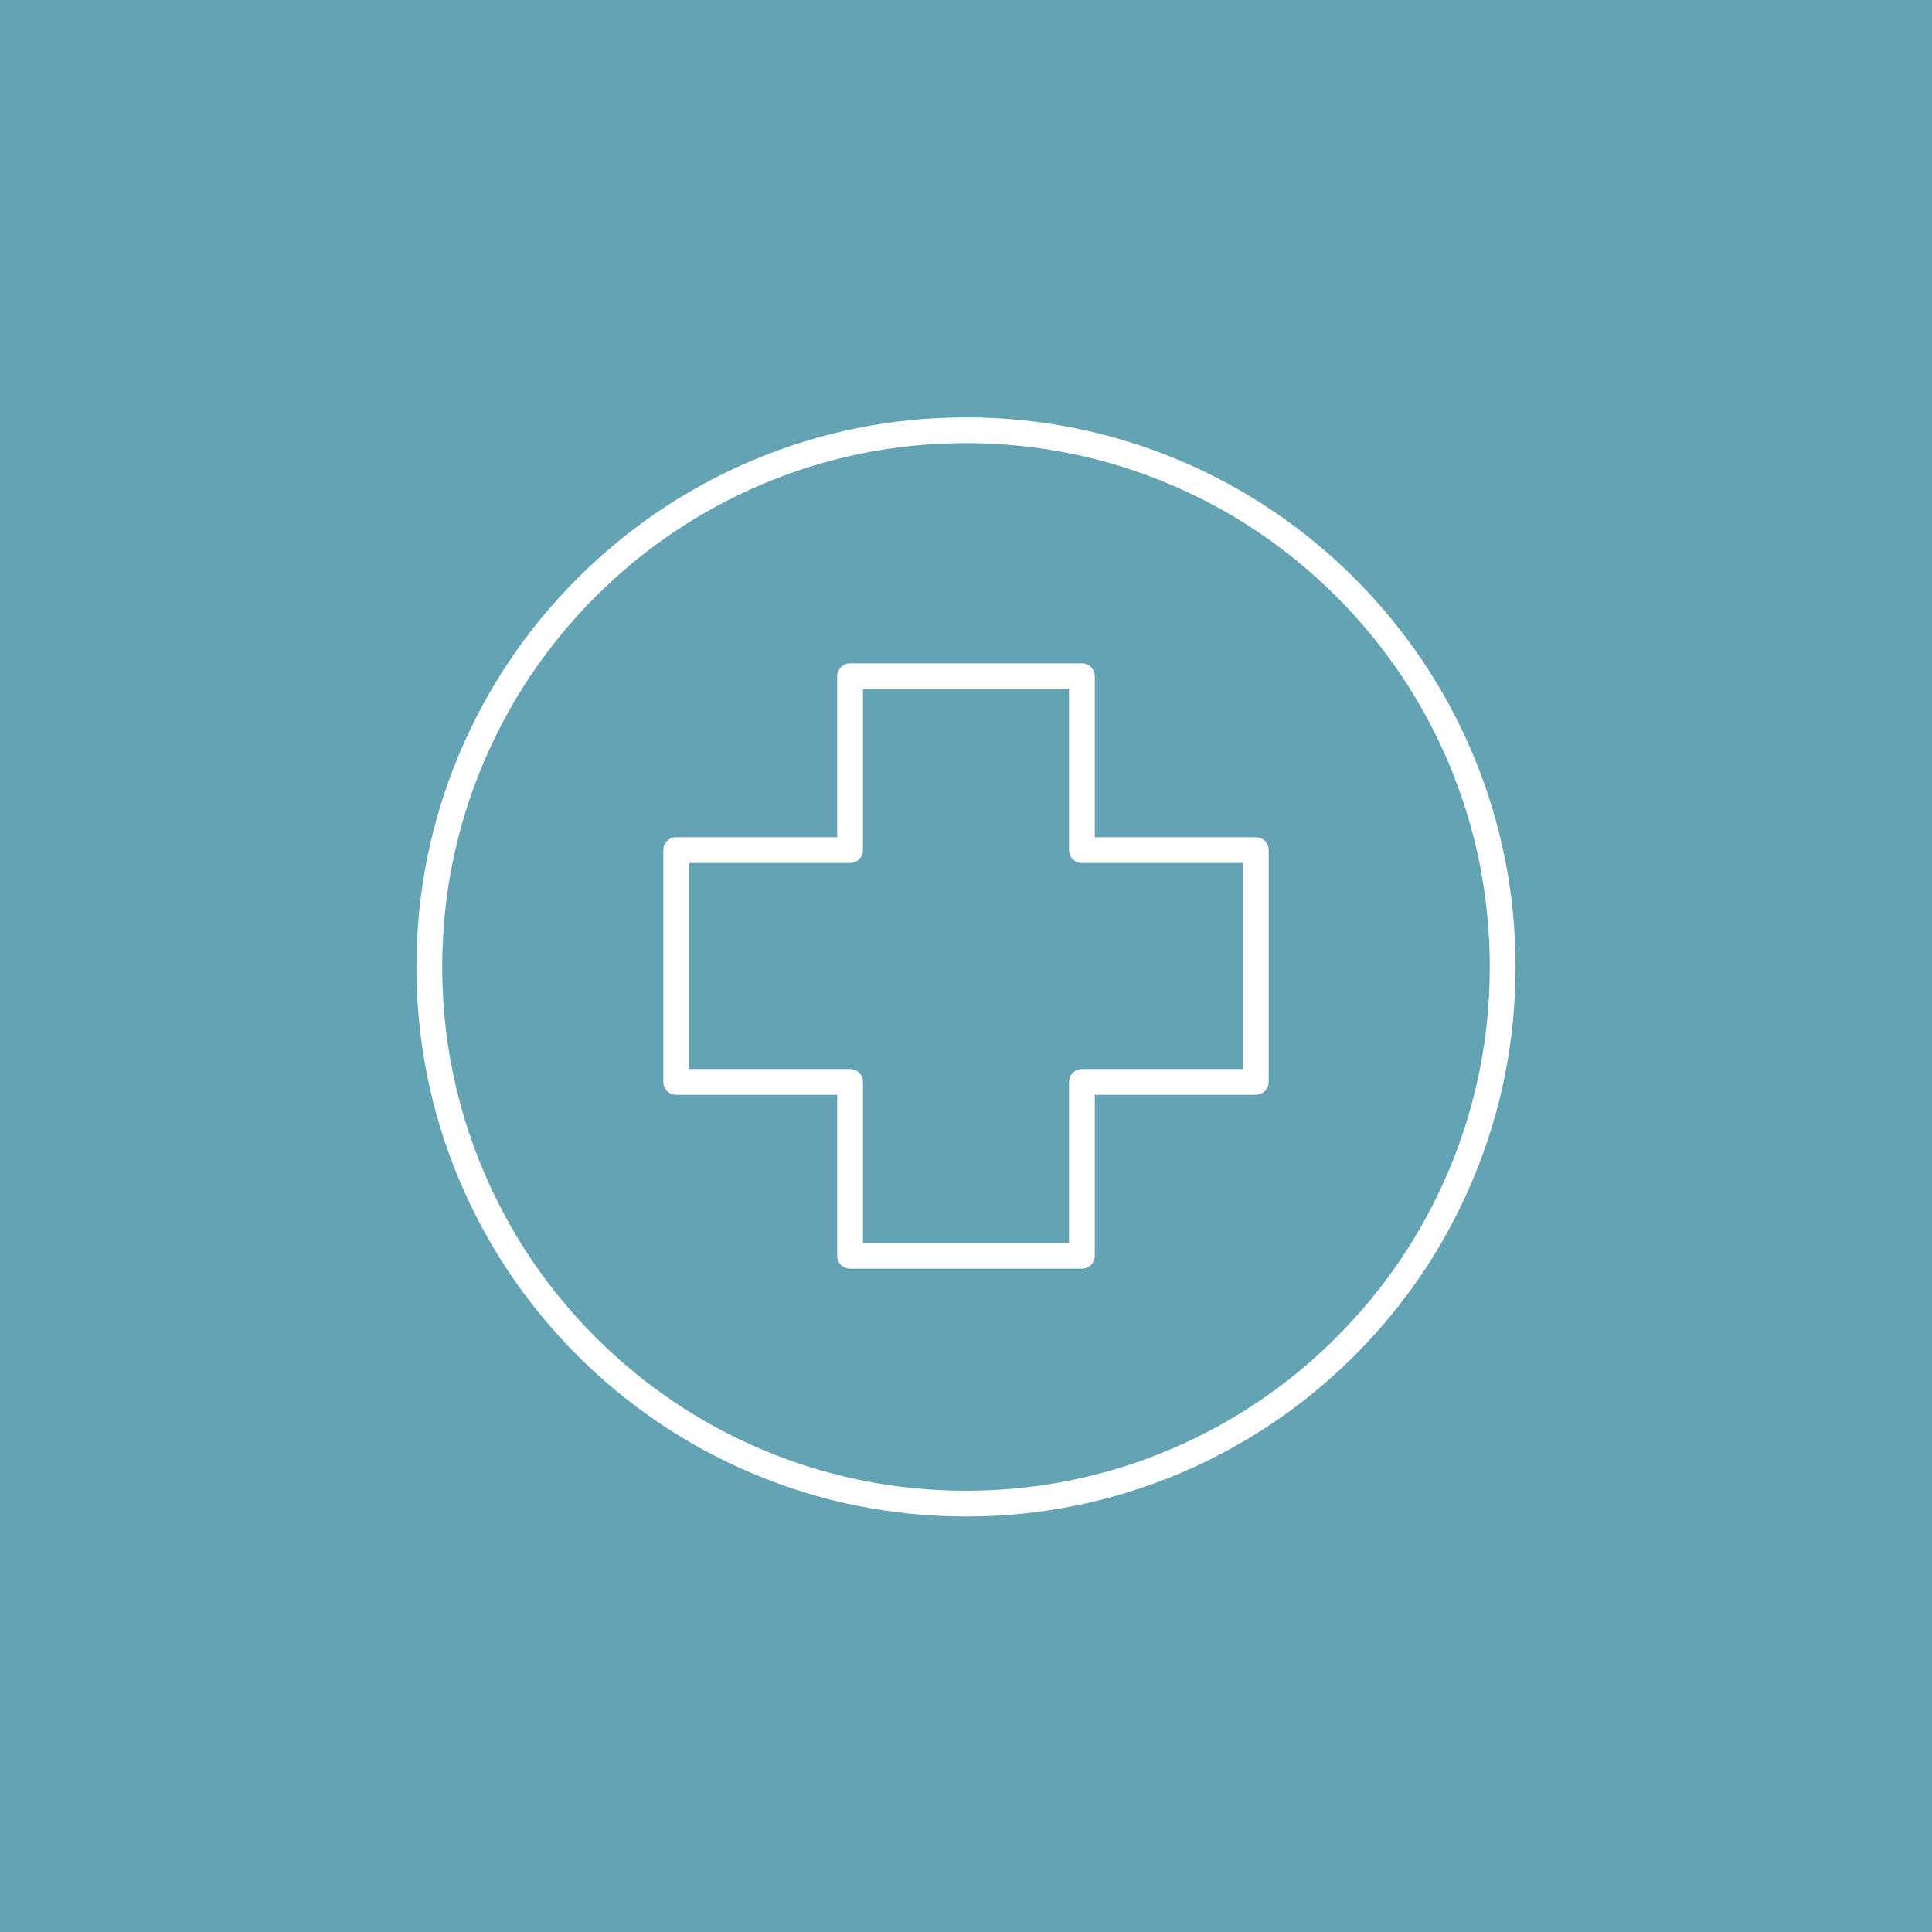 <?xml version="1.0" encoding="UTF-8"?>
<svg xmlns="http://www.w3.org/2000/svg" viewBox="0 0 1800 1800">
  <defs>
    <style>
      .cls-1 {
        fill: #63a3b3;
      }

      .cls-1, .cls-2 {
        stroke-width: 0px;
      }

      .cls-2 {
        fill: #fff;
      }
    </style>
  </defs>
  <g id="square_color" data-name="square – color">
    <rect class="cls-1" width="1800" height="1800"/>
  </g>
  <g id="icon_fill_-white" data-name="icon fill -white">
    <path class="cls-2" d="M1008,1182h-216c-6.63,0-12-5.37-12-12v-150h-150c-6.63,0-12-5.37-12-12v-216c0-6.63,5.37-12,12-12h150v-150c0-6.63,5.37-12,12-12h216c6.63,0,12,5.37,12,12v150h150c6.63,0,12,5.37,12,12v216c0,6.63-5.37,12-12,12h-150v150c0,6.63-5.37,12-12,12ZM804,1158h192v-150c0-6.63,5.37-12,12-12h150v-192h-150c-6.63,0-12-5.37-12-12v-150h-192v150c0,6.63-5.37,12-12,12h-150v192h150c6.63,0,12,5.37,12,12v150Z"/>
    <path class="cls-2" d="M900,1412.86c-69.11,0-136.17-13.54-199.3-40.24-60.97-25.79-115.72-62.7-162.74-109.72-47.02-47.02-83.93-101.77-109.72-162.74-26.7-63.13-40.24-130.18-40.24-199.3s13.54-136.17,40.24-199.3c25.79-60.97,62.7-115.72,109.72-162.74,47.02-47.02,101.77-83.93,162.74-109.72,63.13-26.7,130.18-40.24,199.3-40.24s136.17,13.54,199.3,40.24c60.97,25.79,115.72,62.7,162.74,109.72,47.02,47.02,83.93,101.77,109.72,162.74,26.7,63.13,40.24,130.18,40.24,199.3s-13.54,136.17-40.24,199.3c-25.79,60.97-62.7,115.72-109.72,162.74-47.02,47.02-101.77,83.93-162.74,109.72-63.13,26.7-130.18,40.24-199.3,40.24ZM900,412.86c-65.88,0-129.79,12.9-189.95,38.34-58.11,24.58-110.3,59.77-155.12,104.59-44.82,44.82-80.01,97.01-104.59,155.12-25.44,60.16-38.34,124.06-38.34,189.95s12.9,129.79,38.34,189.95c24.58,58.11,59.77,110.3,104.59,155.12,44.82,44.82,97.01,80.01,155.12,104.59,60.16,25.44,124.06,38.34,189.95,38.34s129.79-12.9,189.95-38.34c58.11-24.58,110.3-59.77,155.12-104.59,44.82-44.82,80.01-97.01,104.59-155.12,25.44-60.16,38.34-124.06,38.34-189.95s-12.9-129.79-38.34-189.95c-24.58-58.11-59.77-110.3-104.59-155.12-44.82-44.82-97.01-80.01-155.12-104.59-60.16-25.44-124.06-38.34-189.95-38.34Z"/>
  </g>
</svg>